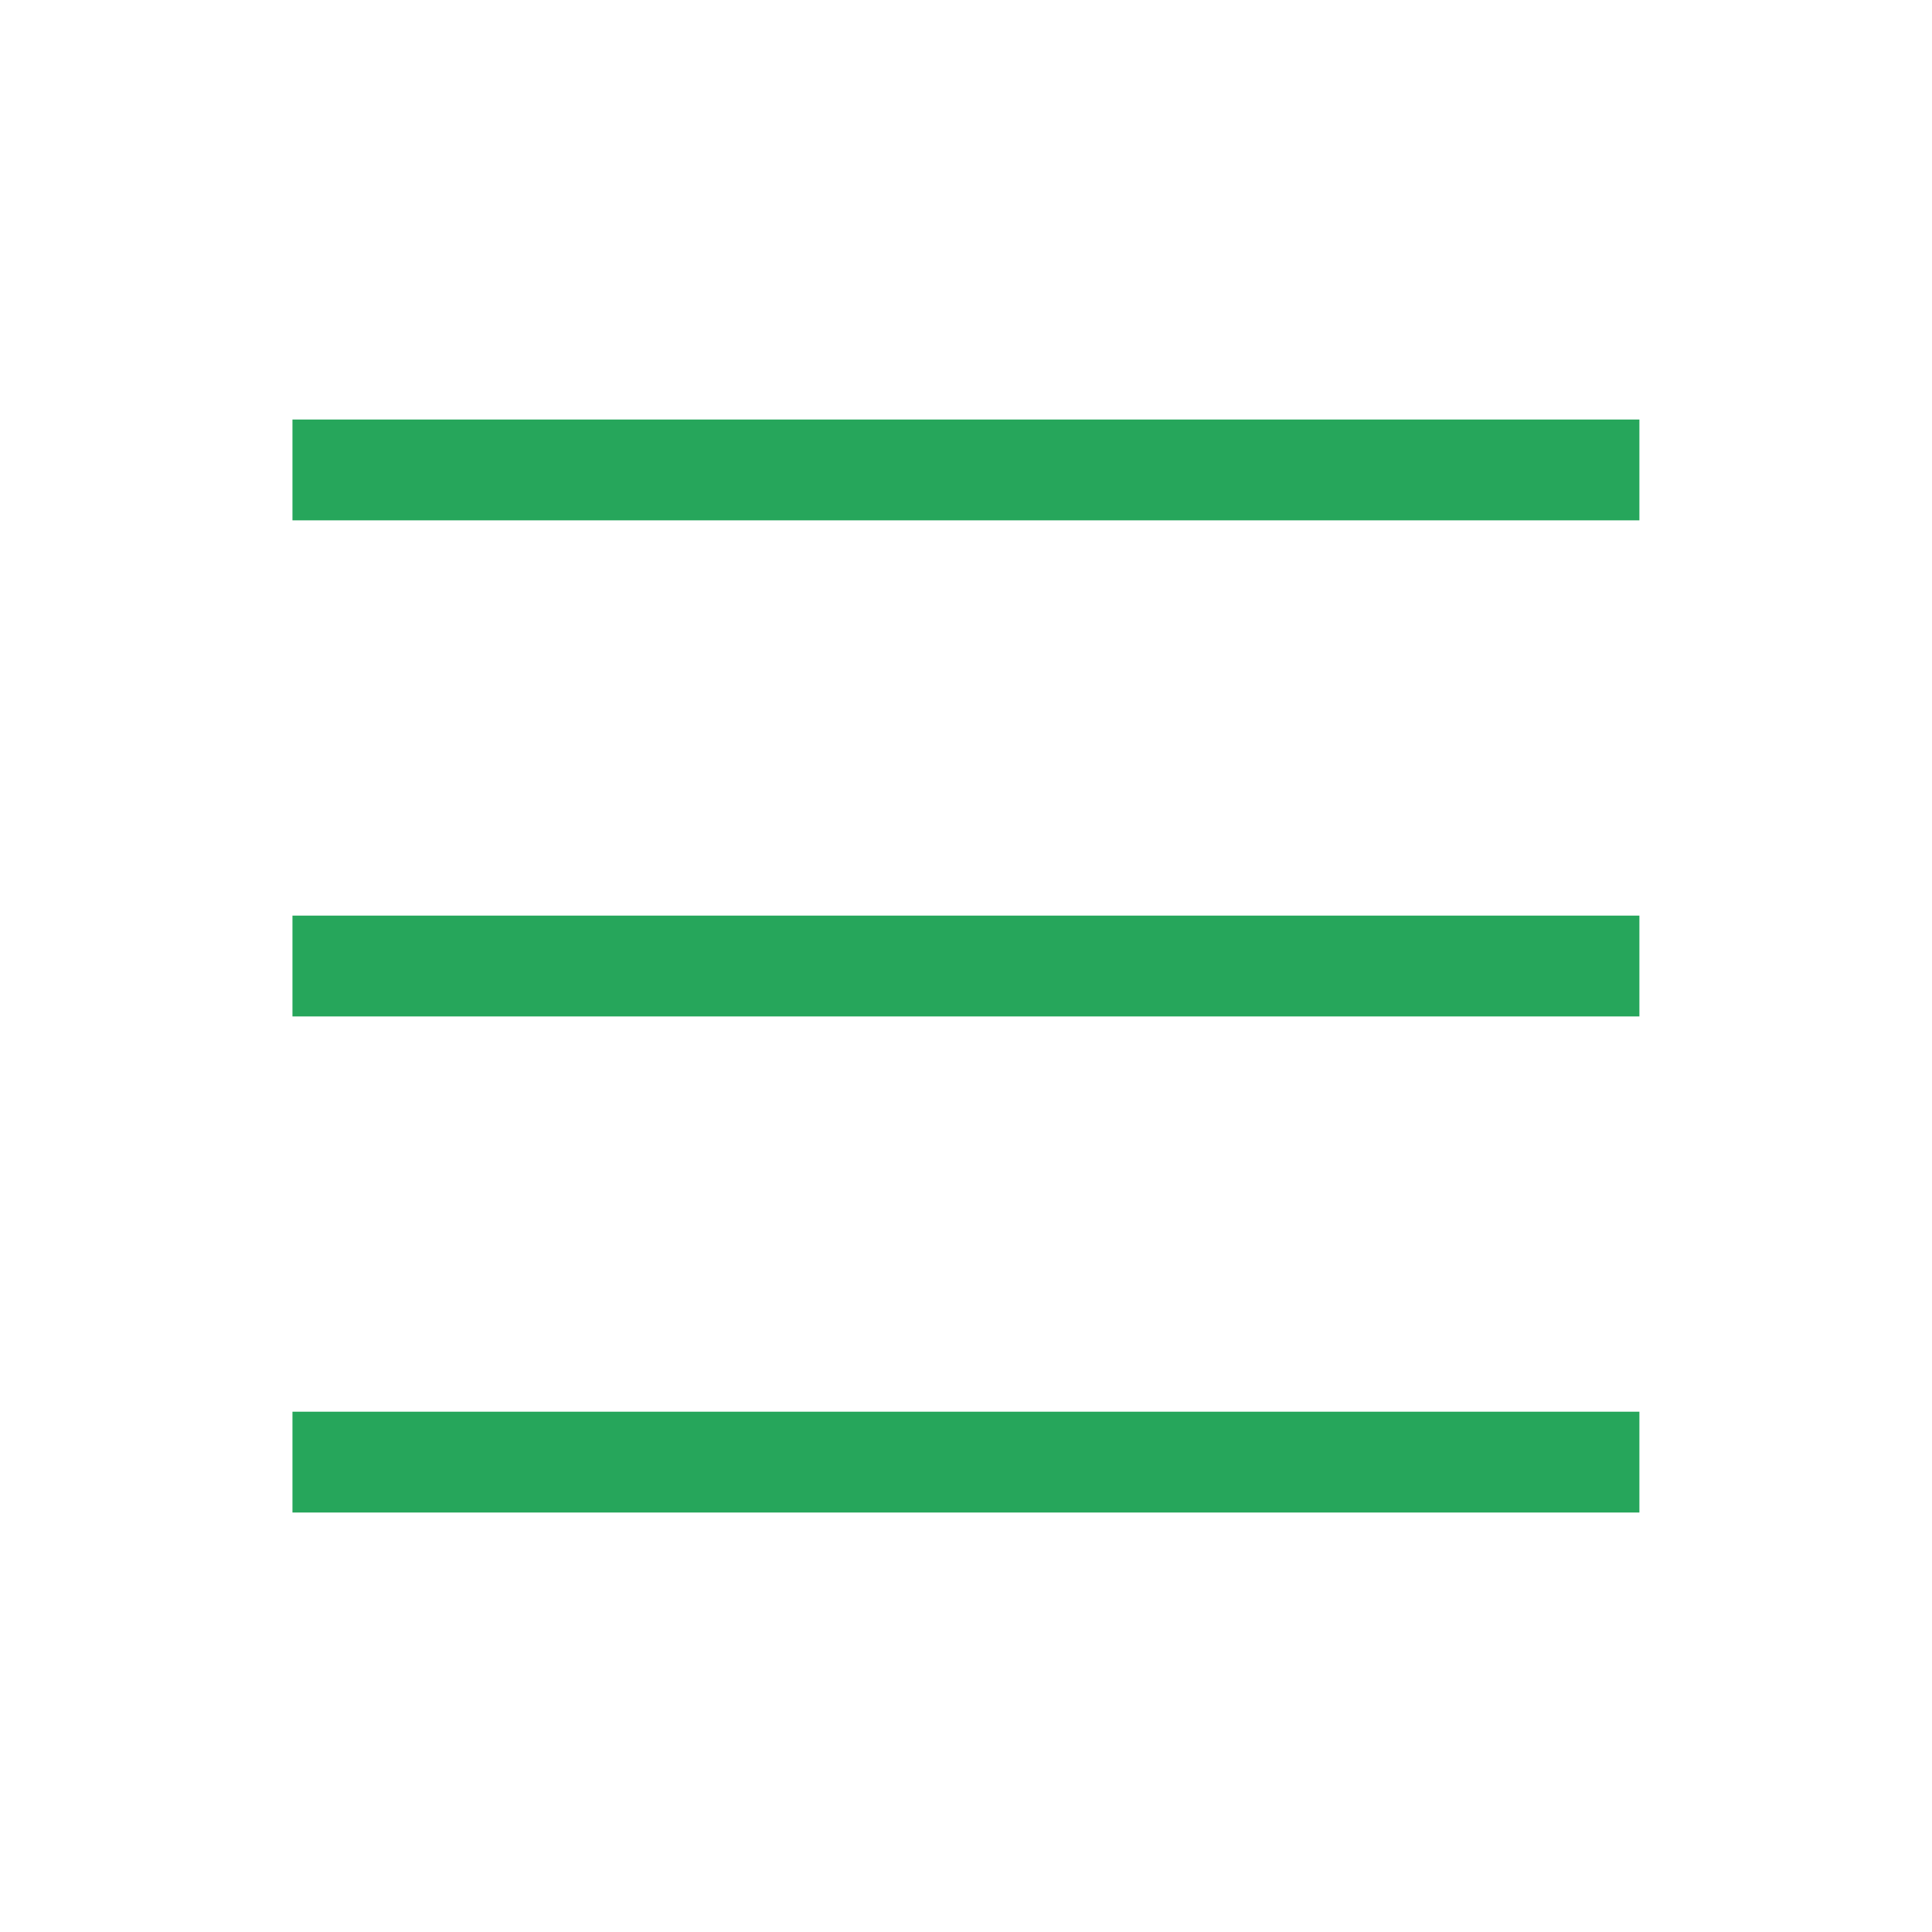 <?xml version="1.0" encoding="utf-8"?>
<!-- Generator: Adobe Illustrator 15.0.0, SVG Export Plug-In . SVG Version: 6.00 Build 0)  -->
<!DOCTYPE svg PUBLIC "-//W3C//DTD SVG 1.1//EN" "http://www.w3.org/Graphics/SVG/1.1/DTD/svg11.dtd">
<svg version="1.1" id="圖層_1" xmlns="http://www.w3.org/2000/svg" xmlns:xlink="http://www.w3.org/1999/xlink" x="0px" y="0px"
	 width="40px" height="40px" viewBox="0 0 40 40" enable-background="new 0 0 40 40" xml:space="preserve">
<g>
	<path fill="#26A65B" d="M6.055,10.773h27.887c0-2.087,0,0,0-2.087H6.055C6.055,10.773,6.055,8.686,6.055,10.773z"/>
	<path fill="#26A65B" d="M6.055,21.044h27.887c0-2.087,0,0,0-2.087H6.055C6.055,21.044,6.055,18.957,6.055,21.044z"/>
	<path fill="#26A65B" d="M6.055,31.315h27.887c0-2.087,0,0,0-2.087H6.055C6.055,31.315,6.055,29.229,6.055,31.315z"/>
</g>
</svg>
